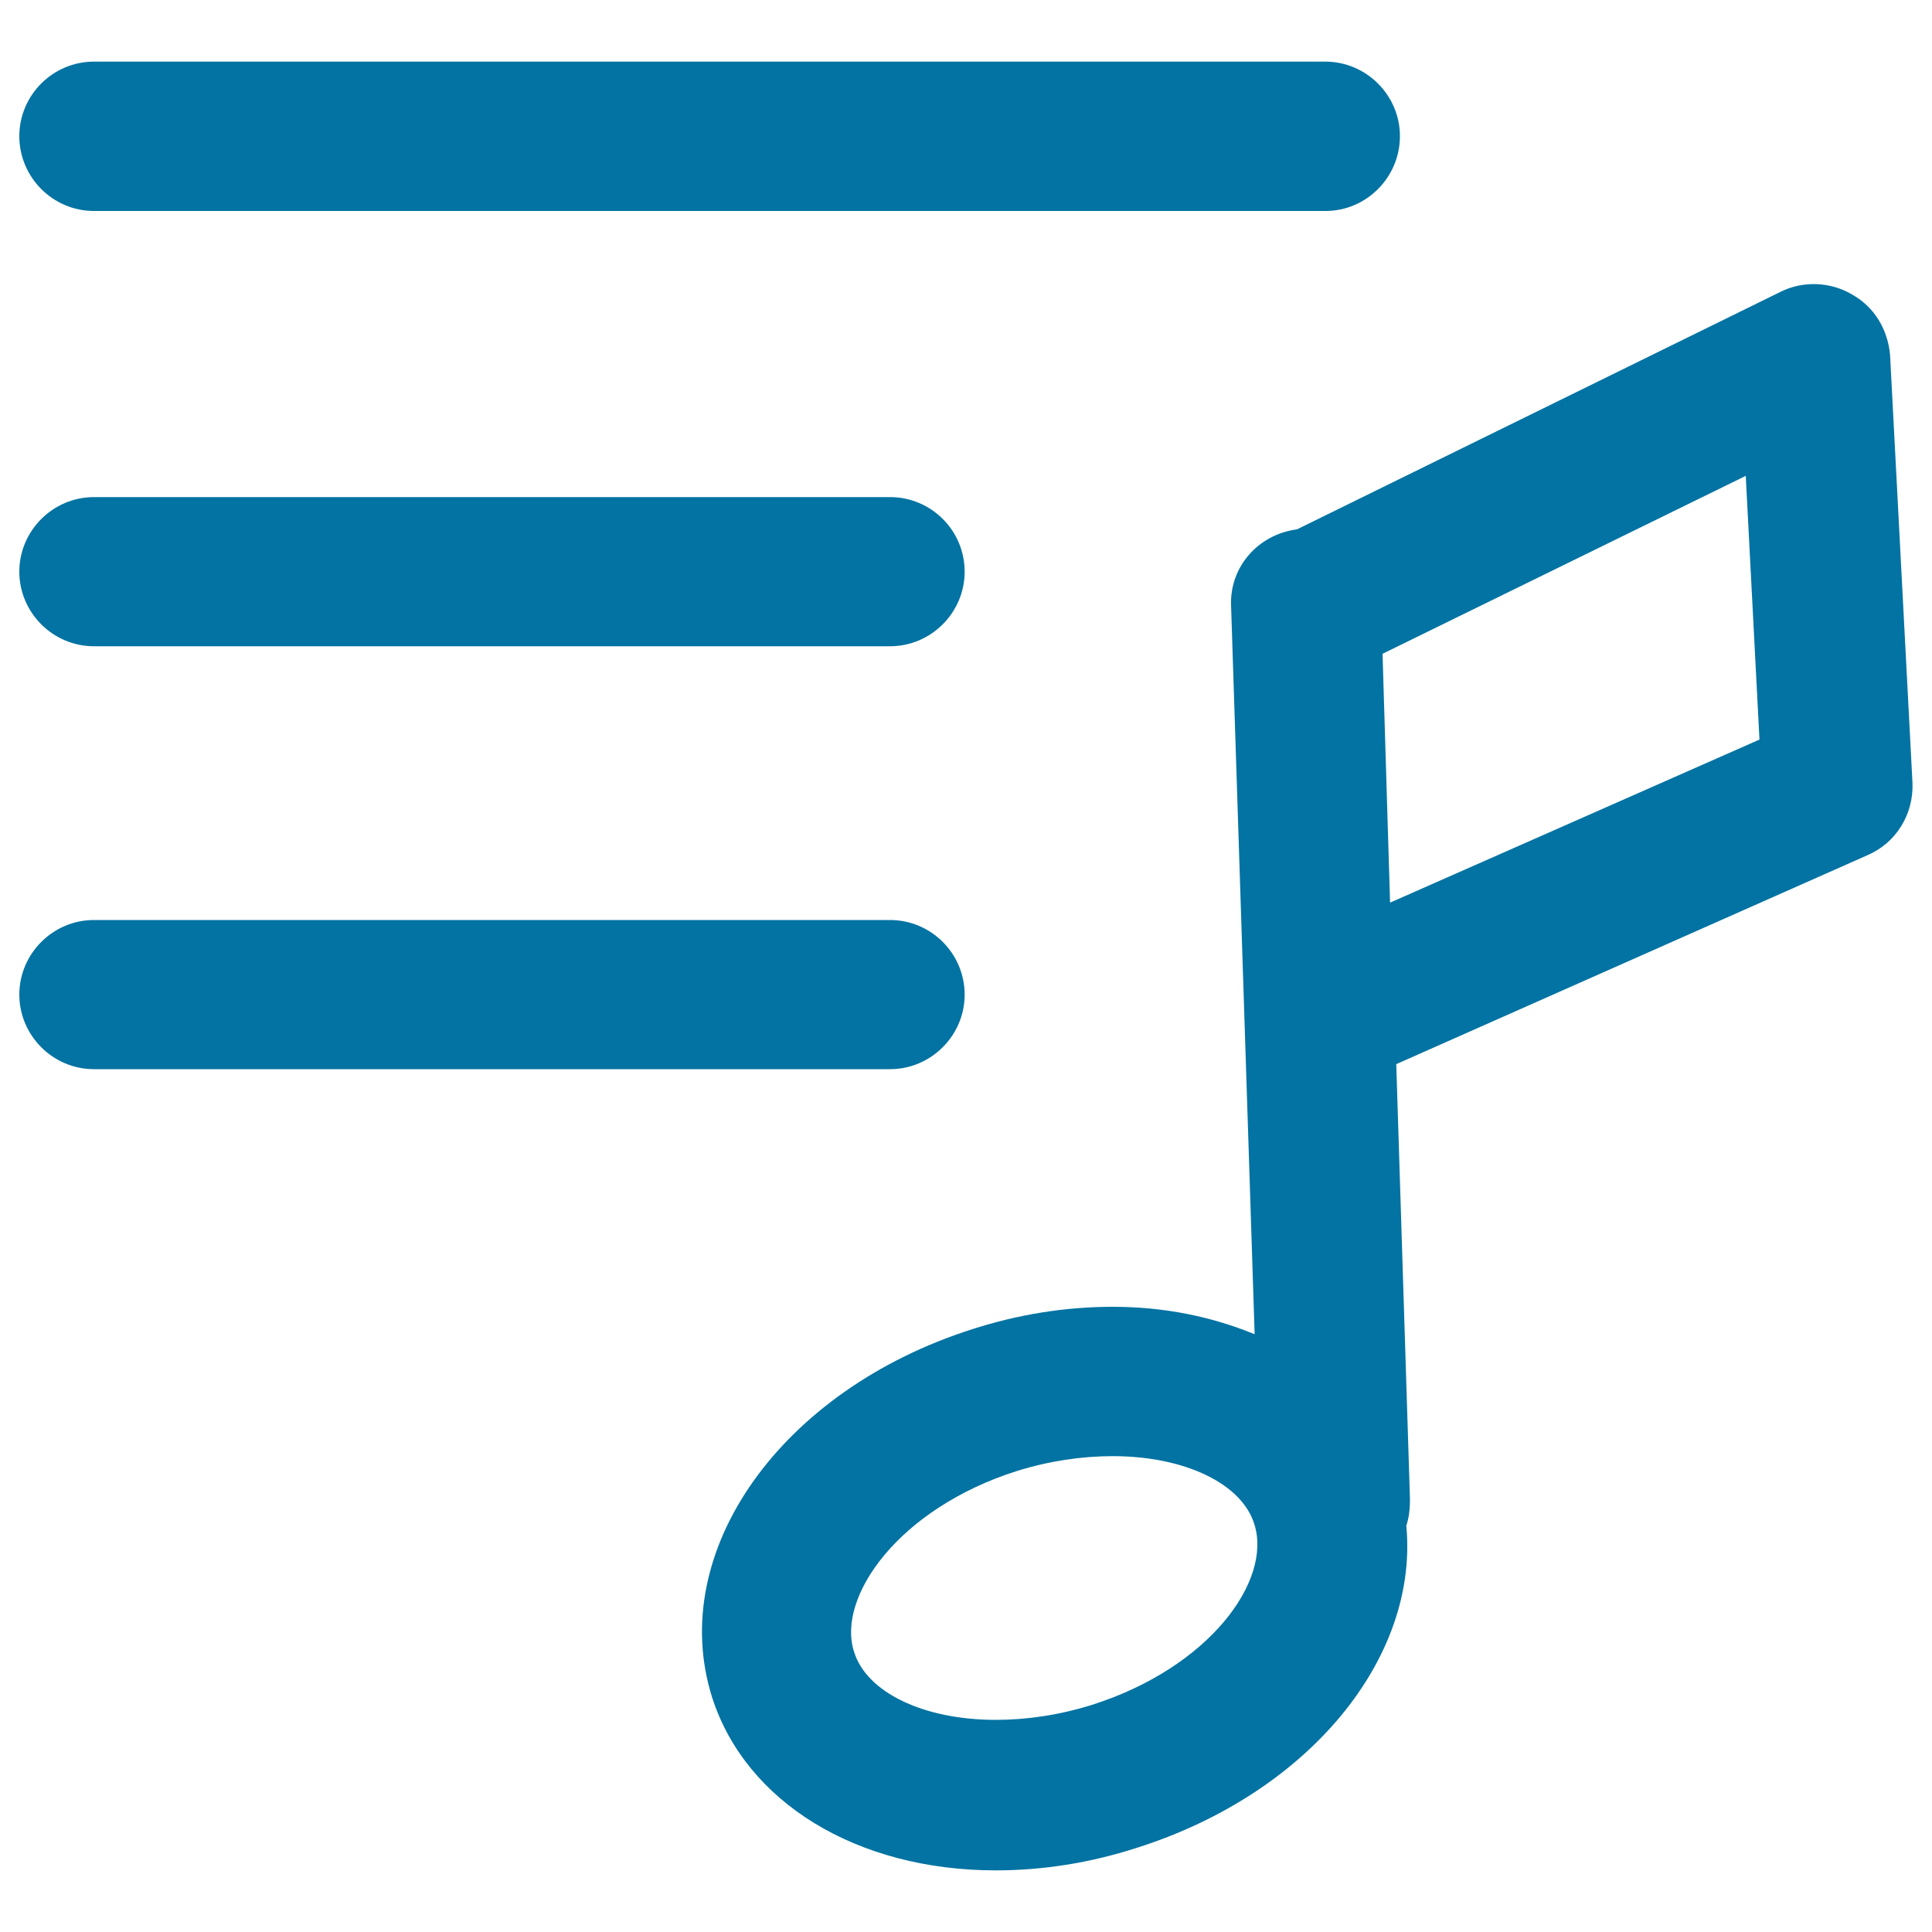 <svg xmlns="http://www.w3.org/2000/svg" viewBox="0 0 1000 1000" style="fill:#0273a2">
<title>Playlist SVG icon</title>
<g><path d="M958.4,152.3c-10.9-6.4-25.1-7.1-36.7-1.3L671.3,274c-20,2.6-34.8,19.3-34.1,39.3l12.2,377.3c-21.9-9-46.4-14.2-73.4-14.2c-24.5,0-48.9,3.9-72.8,11.6C404,719.6,344.8,803.3,368.6,878.6c17.4,54.1,74.7,89.5,146.8,89.5c24.5,0,48.9-3.9,72.8-11.6c89.5-28.3,146.2-98.5,139.7-166.8c1.3-3.9,1.9-8.4,1.9-13.5l-7.1-225.4l244-108.2c14.8-6.4,23.8-21.2,23.2-37.3l-11.6-221.5C977.1,170.3,970,158.7,958.4,152.3z M565,882.5c-16.7,5.2-33.5,7.7-49.6,7.7c-37.3,0-67-14.2-73.4-35.4c-9-28.3,23.2-74,84.3-93.4c16.7-5.2,33.5-7.7,49.6-7.7c37.3,0,67,14.2,73.4,35.4C658.4,818.1,626.2,863.1,565,882.5z M719.5,467.2l-3.9-128.8l188-92.1l7.1,136.5L719.5,467.2z M686.1,109.2H48.6C27.4,109.2,10,91.8,10,70.5s17.4-38.6,38.6-38.6h637.4c21.2,0,38.6,17.4,38.6,38.6S707.3,109.2,686.1,109.2z M499.3,295.9c0,21.2-17.4,38.6-38.6,38.6H48.6c-21.2,0-38.6-17.4-38.6-38.6c0-21.2,17.4-38.6,38.6-38.6h412.1C482,257.3,499.3,274.6,499.3,295.9z M499.3,514.8c0,21.2-17.4,38.6-38.6,38.6H48.6c-21.2,0-38.6-17.4-38.6-38.6c0-21.2,17.4-38.6,38.6-38.6h412.1C482,476.2,499.3,493.6,499.3,514.8z"/></g>
</svg>